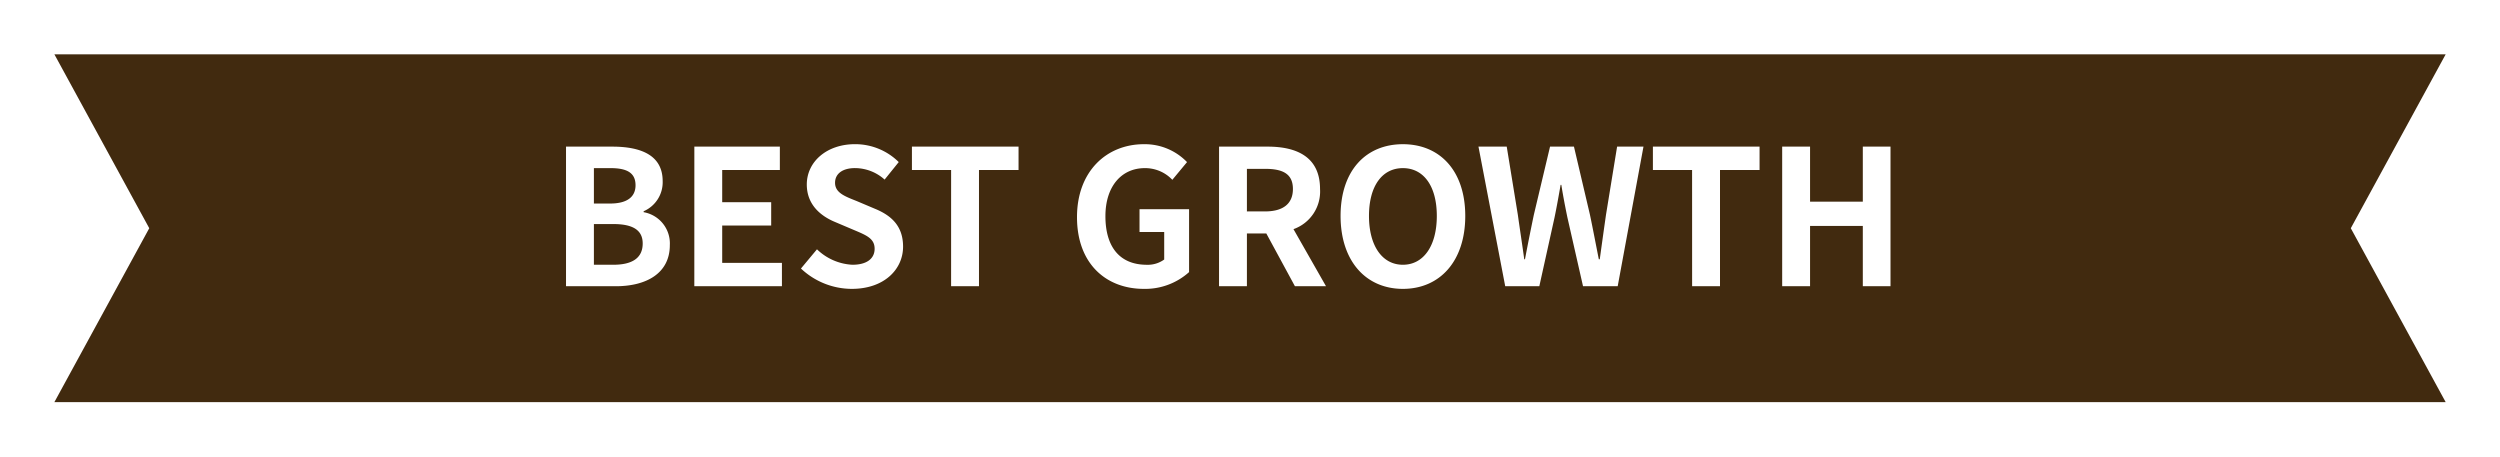 <svg xmlns="http://www.w3.org/2000/svg" xmlns:xlink="http://www.w3.org/1999/xlink" width="345" height="63" viewBox="0 0 345 63">
  <defs>
    <filter id="パス_3736" x="0" y="0" width="345" height="63" filterUnits="userSpaceOnUse">
      <feOffset dx="3" dy="4" input="SourceAlpha"/>
      <feGaussianBlur stdDeviation="2.5" result="blur"/>
      <feFlood flood-opacity="0.302"/>
      <feComposite operator="in" in2="blur"/>
      <feComposite in="SourceGraphic"/>
    </filter>
  </defs>
  <g id="ttl_sec_10" transform="translate(4.5 3.5)">
    <g transform="matrix(1, 0, 0, 1, -4.5, -3.5)" filter="url(#パス_3736)">
      <path id="パス_3736-2" data-name="パス 3736" d="M666.424,5800.985h330l-13.094-24,13.094-24h-330l13.094,24Z" transform="translate(-661.92 -5749.49)" fill="#412a0f"/>
    </g>
    <path id="パス_4615" data-name="パス 4615" d="M73.61,30h6.864c4.238,0,7.462-1.794,7.462-5.668a4.375,4.375,0,0,0-3.614-4.55v-.13a4.365,4.365,0,0,0,2.626-4.16c0-3.588-3.016-4.758-6.968-4.758H73.61Zm3.848-11.414V13.7h2.288c2.314,0,3.458.676,3.458,2.366,0,1.534-1.066,2.522-3.51,2.522Zm0,8.45V21.42h2.678c2.652,0,4.056.806,4.056,2.678,0,2-1.43,2.938-4.056,2.938ZM91.316,30h12.09V26.776H95.164V21.628h6.76V18.4h-6.76V13.958h7.956V10.734h-11.8Zm21.736.364c4.446,0,7.072-2.678,7.072-5.824,0-2.782-1.534-4.264-3.874-5.226l-2.522-1.066c-1.638-.65-2.99-1.144-2.99-2.522,0-1.274,1.066-2.028,2.756-2.028a6.138,6.138,0,0,1,4.082,1.586l1.95-2.418a8.538,8.538,0,0,0-6.032-2.47c-3.9,0-6.656,2.418-6.656,5.564,0,2.808,1.95,4.368,3.9,5.174l2.574,1.092c1.716.728,2.886,1.17,2.886,2.6,0,1.352-1.066,2.21-3.068,2.21a7.57,7.57,0,0,1-4.888-2.132l-2.21,2.652A10.253,10.253,0,0,0,113.052,30.364Zm13.7-.364H130.6V13.958h5.46V10.734H121.346v3.224h5.408Zm26.6.364a9.06,9.06,0,0,0,6.24-2.314V19.366h-6.838v3.146h3.406v3.8a3.853,3.853,0,0,1-2.392.728c-3.8,0-5.72-2.522-5.72-6.708,0-4.134,2.236-6.63,5.434-6.63a5.157,5.157,0,0,1,3.8,1.612l2.028-2.444a8.1,8.1,0,0,0-5.954-2.47c-5.122,0-9.23,3.718-9.23,10.062C144.122,26.88,148.126,30.364,153.352,30.364ZM163.726,30h3.848V22.72h2.678L174.2,30h4.29L174,22.122a5.508,5.508,0,0,0,3.666-5.538c0-4.42-3.2-5.85-7.228-5.85h-6.708Zm3.848-10.322V13.8h2.5c2.47,0,3.848.7,3.848,2.782,0,2.054-1.378,3.094-3.848,3.094ZM189.1,30.364c5.1,0,8.606-3.822,8.606-10.062S194.2,10.4,189.1,10.4,180.5,14.036,180.5,20.3C180.5,26.542,184.006,30.364,189.1,30.364Zm0-3.328c-2.86,0-4.68-2.626-4.68-6.734,0-4.134,1.82-6.6,4.68-6.6s4.68,2.47,4.68,6.6C193.782,24.41,191.962,27.036,189.1,27.036ZM203.22,30h4.706l2.106-9.516c.312-1.508.572-2.99.832-4.472h.1c.234,1.482.52,2.964.832,4.472L213.958,30h4.784L222.3,10.734h-3.64l-1.534,9.412c-.286,2-.572,4.056-.858,6.136h-.13c-.416-2.08-.806-4.16-1.222-6.136l-2.21-9.412h-3.3l-2.236,9.412c-.416,2-.832,4.056-1.222,6.136h-.1c-.286-2.08-.6-4.108-.884-6.136l-1.534-9.412h-3.9Zm25.792,0h3.848V13.958h5.46V10.734H223.6v3.224h5.408Zm12.428,0h3.848V21.68h7.28V30h3.822V10.734h-3.822v7.592h-7.28V10.734H241.44Z" transform="translate(0 6)" fill="#fff"/>
  </g>
</svg>
